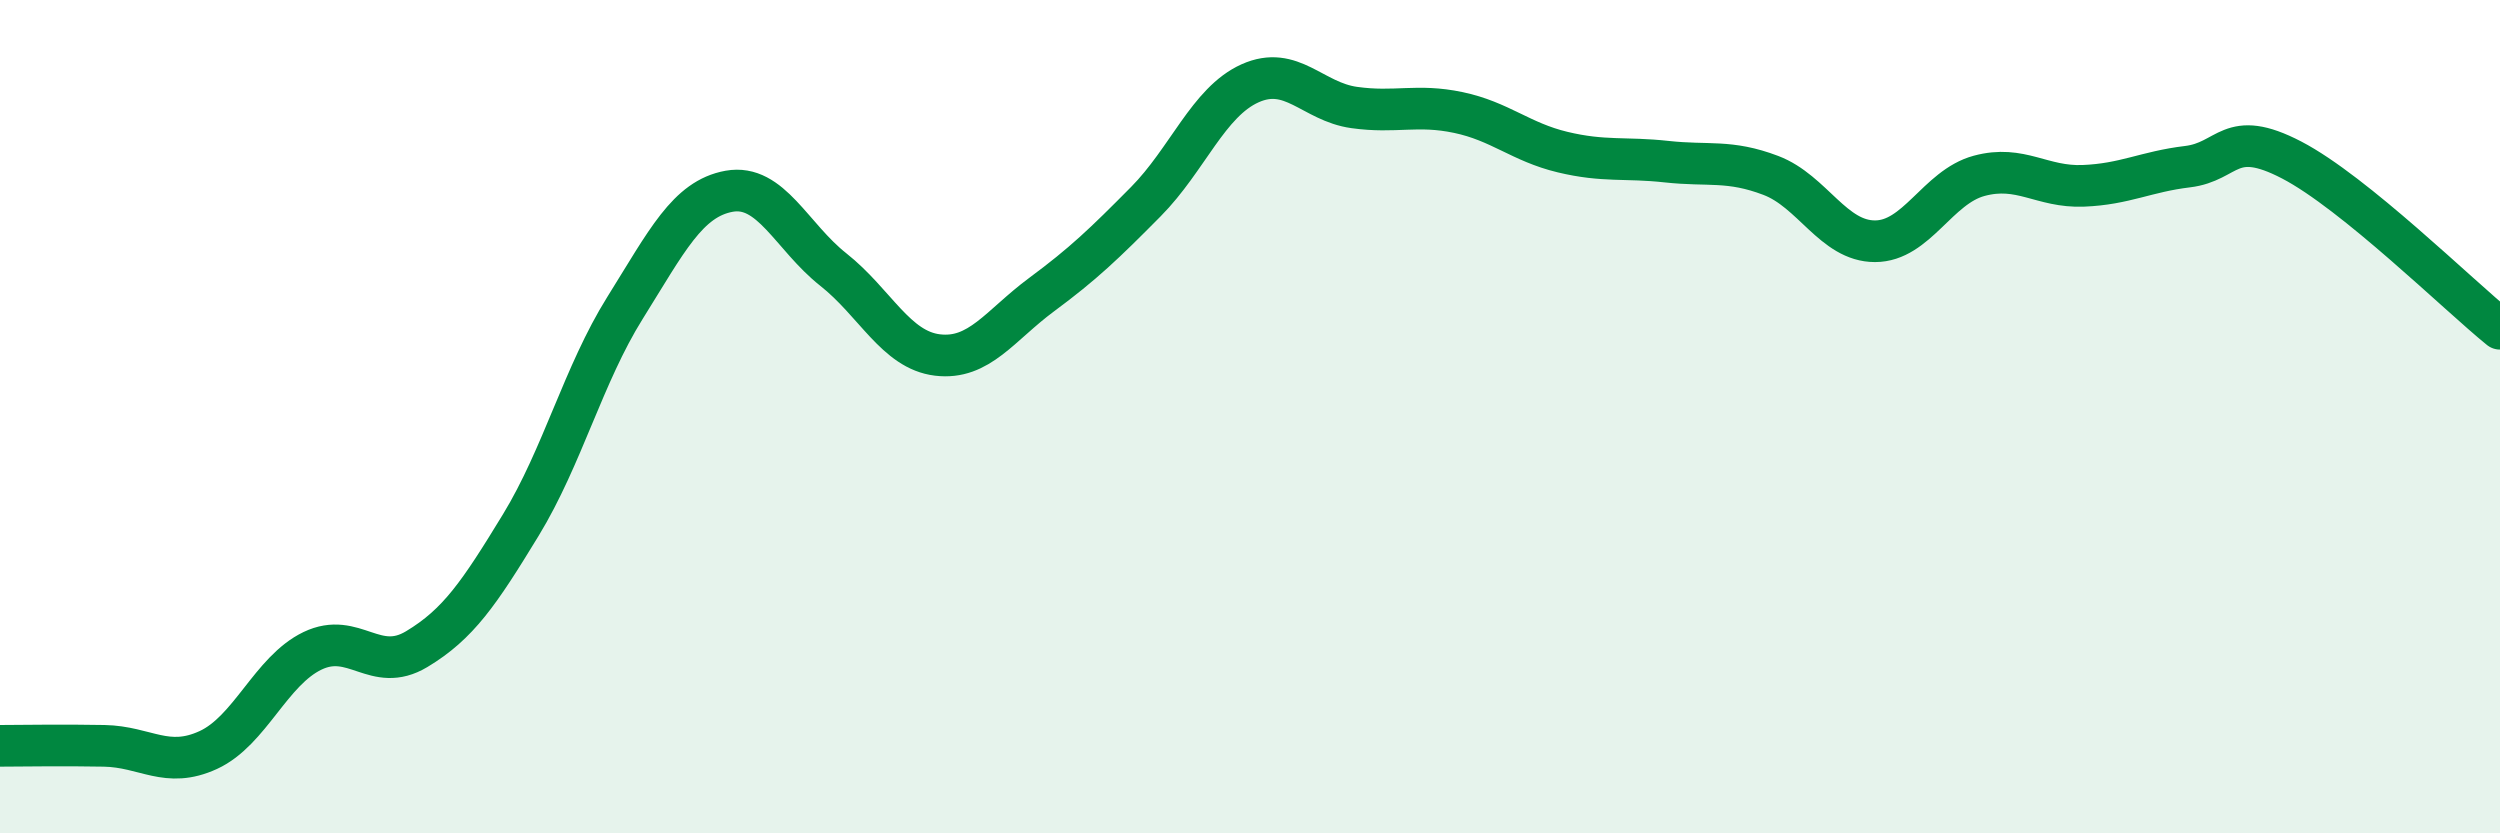 
    <svg width="60" height="20" viewBox="0 0 60 20" xmlns="http://www.w3.org/2000/svg">
      <path
        d="M 0,17.9 C 0.5,17.9 1.5,17.88 2.5,17.9 C 3.5,17.92 4,18.46 5,18 C 6,17.54 6.5,16.1 7.5,15.62 C 8.5,15.14 9,16.18 10,15.58 C 11,14.98 11.5,14.24 12.5,12.6 C 13.5,10.96 14,8.99 15,7.39 C 16,5.79 16.5,4.77 17.5,4.59 C 18.5,4.41 19,5.68 20,6.47 C 21,7.26 21.5,8.4 22.5,8.52 C 23.5,8.64 24,7.81 25,7.07 C 26,6.33 26.5,5.85 27.5,4.84 C 28.5,3.83 29,2.45 30,2 C 31,1.55 31.5,2.44 32.5,2.58 C 33.5,2.72 34,2.49 35,2.7 C 36,2.91 36.5,3.41 37.5,3.65 C 38.5,3.89 39,3.77 40,3.88 C 41,3.99 41.5,3.83 42.5,4.21 C 43.5,4.59 44,5.79 45,5.79 C 46,5.79 46.5,4.49 47.5,4.22 C 48.5,3.95 49,4.5 50,4.46 C 51,4.42 51.5,4.12 52.5,4 C 53.5,3.88 53.5,3.06 55,3.84 C 56.5,4.62 59,7.08 60,7.89L60 20L0 20Z"
        fill="#008740"
        opacity="0.1"
        stroke-linecap="round"
        stroke-linejoin="round"
      />
      <path
        d="M 0,17.9 C 0.5,17.9 1.5,17.88 2.5,17.9 C 3.5,17.92 4,18.46 5,18 C 6,17.54 6.5,16.1 7.5,15.62 C 8.5,15.14 9,16.18 10,15.58 C 11,14.98 11.5,14.24 12.5,12.6 C 13.5,10.96 14,8.99 15,7.39 C 16,5.79 16.5,4.77 17.5,4.59 C 18.5,4.41 19,5.68 20,6.47 C 21,7.26 21.5,8.4 22.5,8.52 C 23.5,8.64 24,7.81 25,7.07 C 26,6.33 26.5,5.85 27.5,4.84 C 28.5,3.83 29,2.45 30,2 C 31,1.55 31.5,2.44 32.5,2.58 C 33.5,2.72 34,2.49 35,2.7 C 36,2.91 36.5,3.41 37.5,3.65 C 38.5,3.89 39,3.77 40,3.88 C 41,3.99 41.5,3.83 42.5,4.21 C 43.5,4.59 44,5.79 45,5.79 C 46,5.79 46.5,4.49 47.5,4.22 C 48.5,3.95 49,4.5 50,4.46 C 51,4.42 51.5,4.12 52.5,4 C 53.5,3.88 53.5,3.06 55,3.84 C 56.5,4.62 59,7.08 60,7.89"
        stroke="#008740"
        stroke-width="1"
        fill="none"
        stroke-linecap="round"
        stroke-linejoin="round"
      />
    </svg>
  